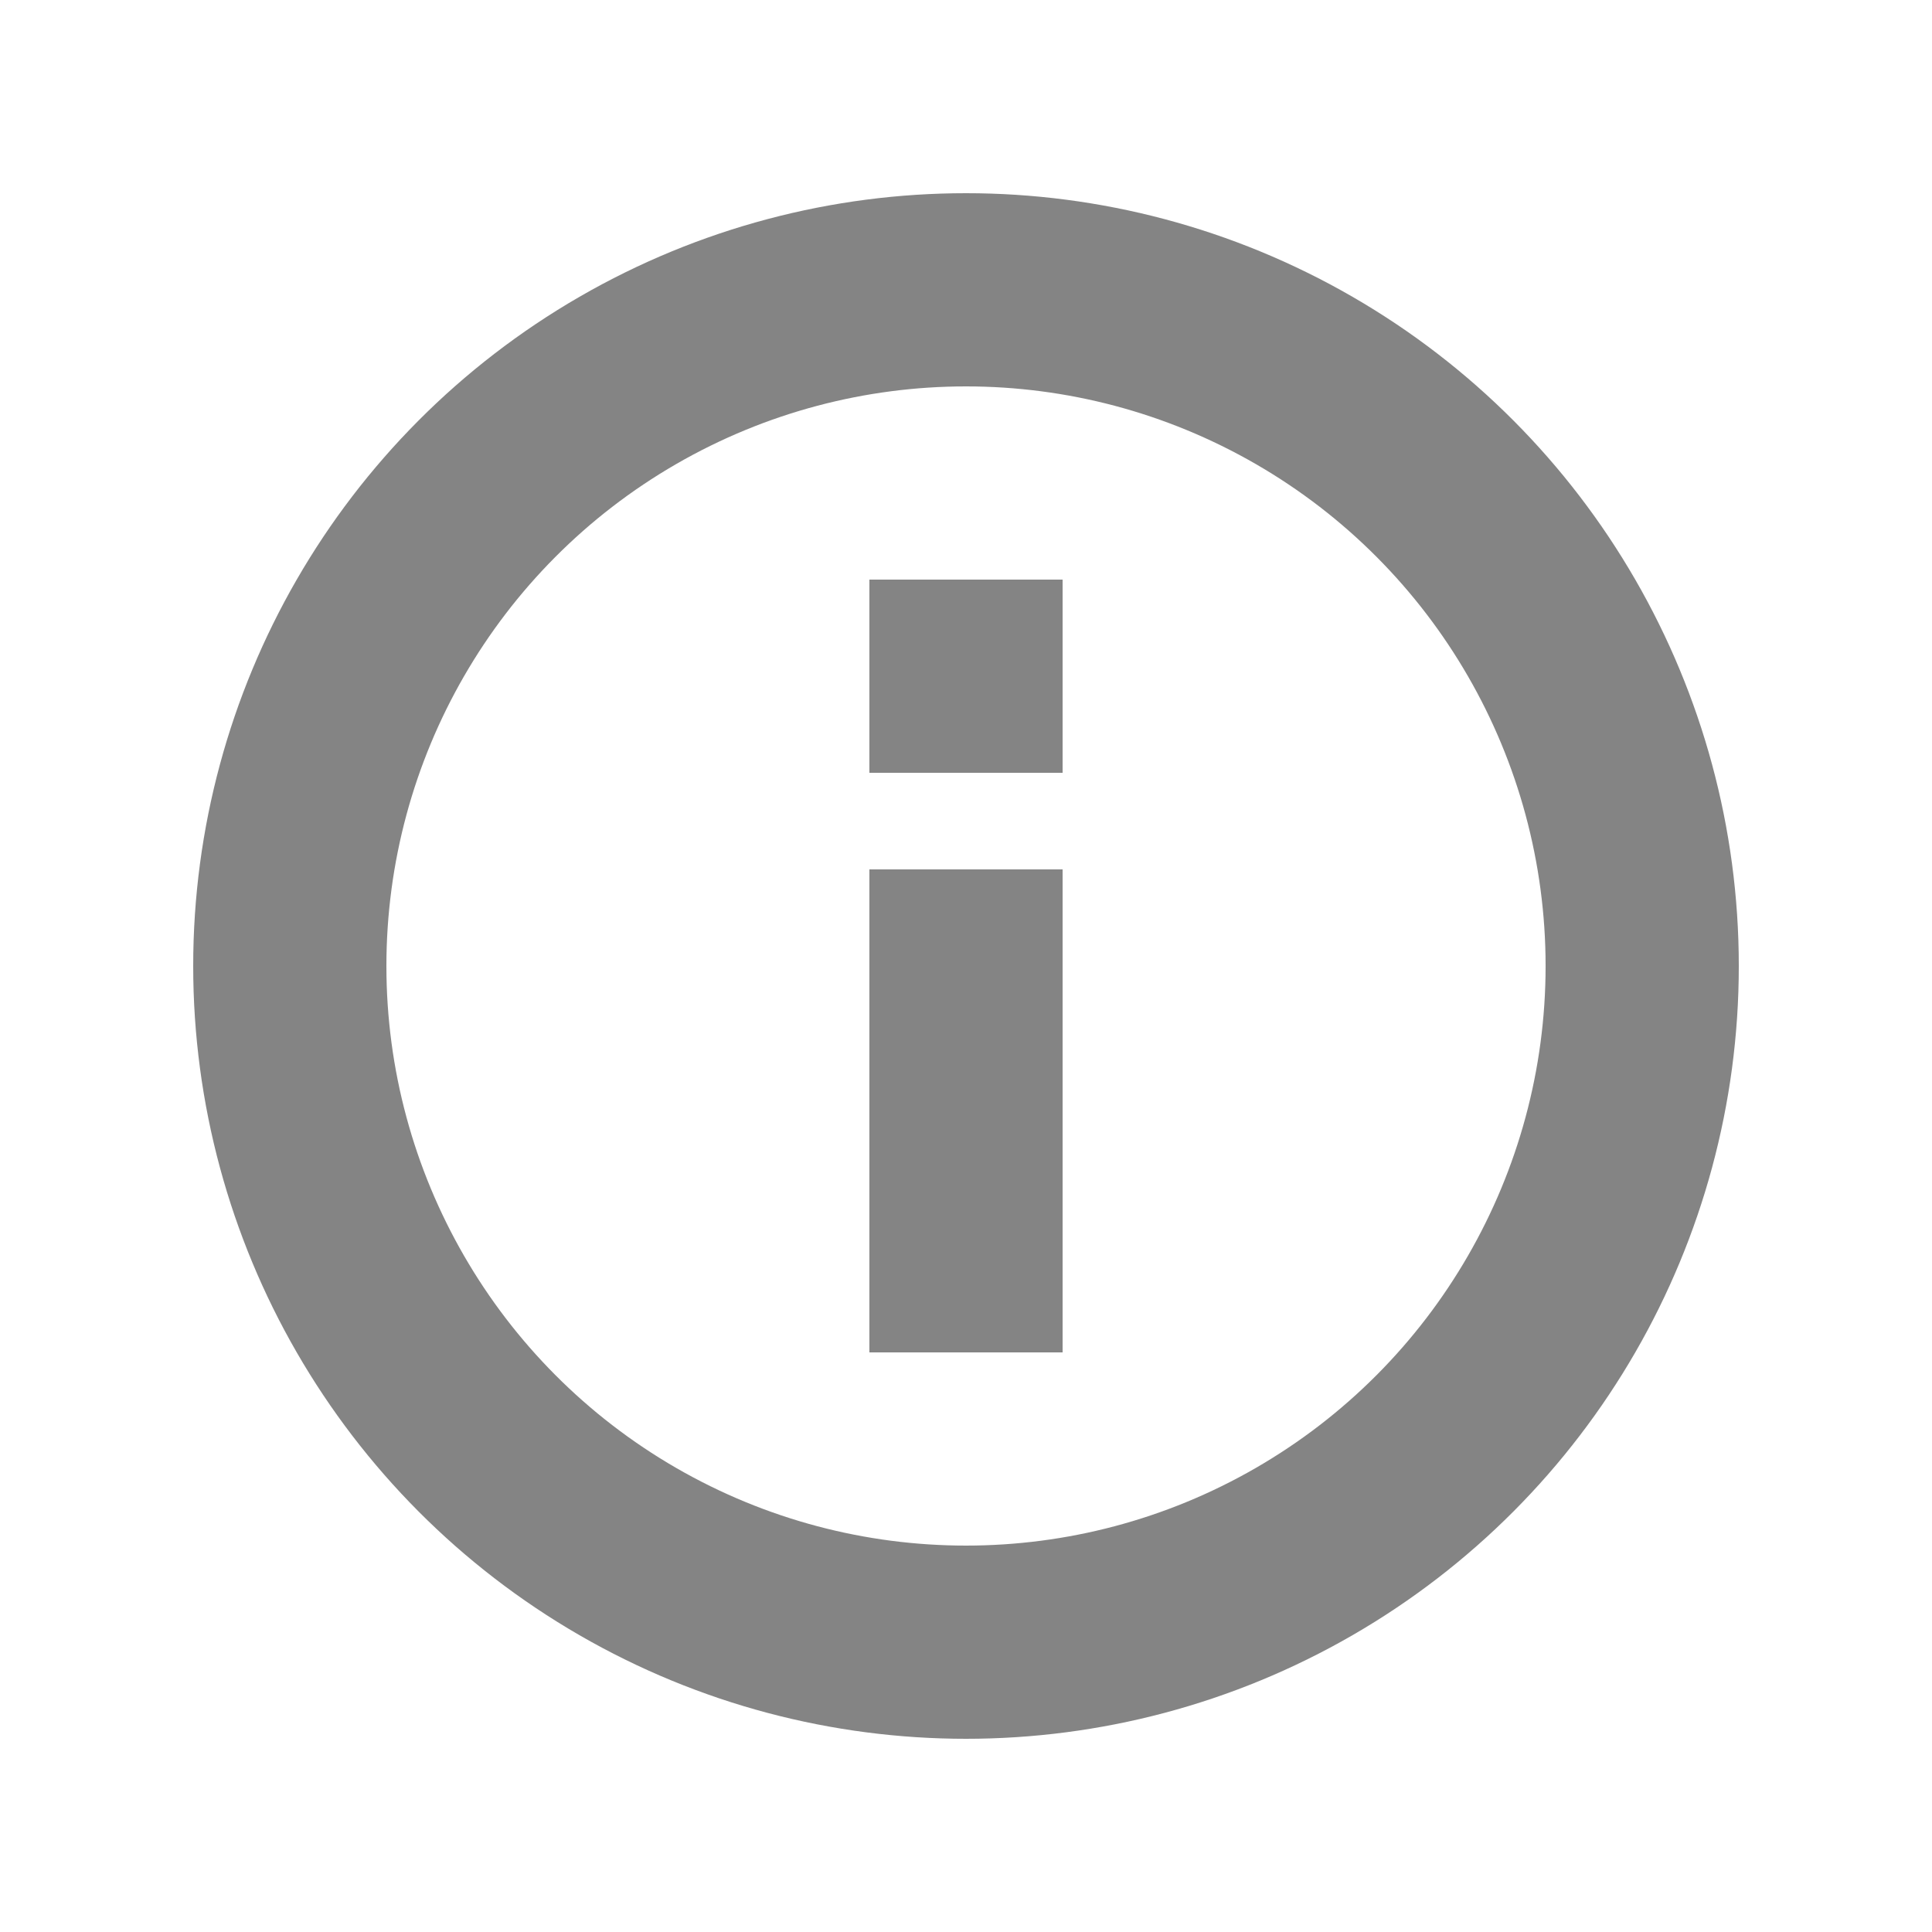 <svg width="20" height="20" viewBox="0 0 20 20" fill="none" xmlns="http://www.w3.org/2000/svg">
<circle cx="10" cy="10" r="7" stroke="#0B0B0B" stroke-opacity="0.5" stroke-width="2"/>
<path d="M10 9V14" stroke="#0B0B0B" stroke-opacity="0.5" stroke-width="2"/>
<path d="M10 6L10 8" stroke="#0B0B0B" stroke-opacity="0.5" stroke-width="2"/>
</svg>
